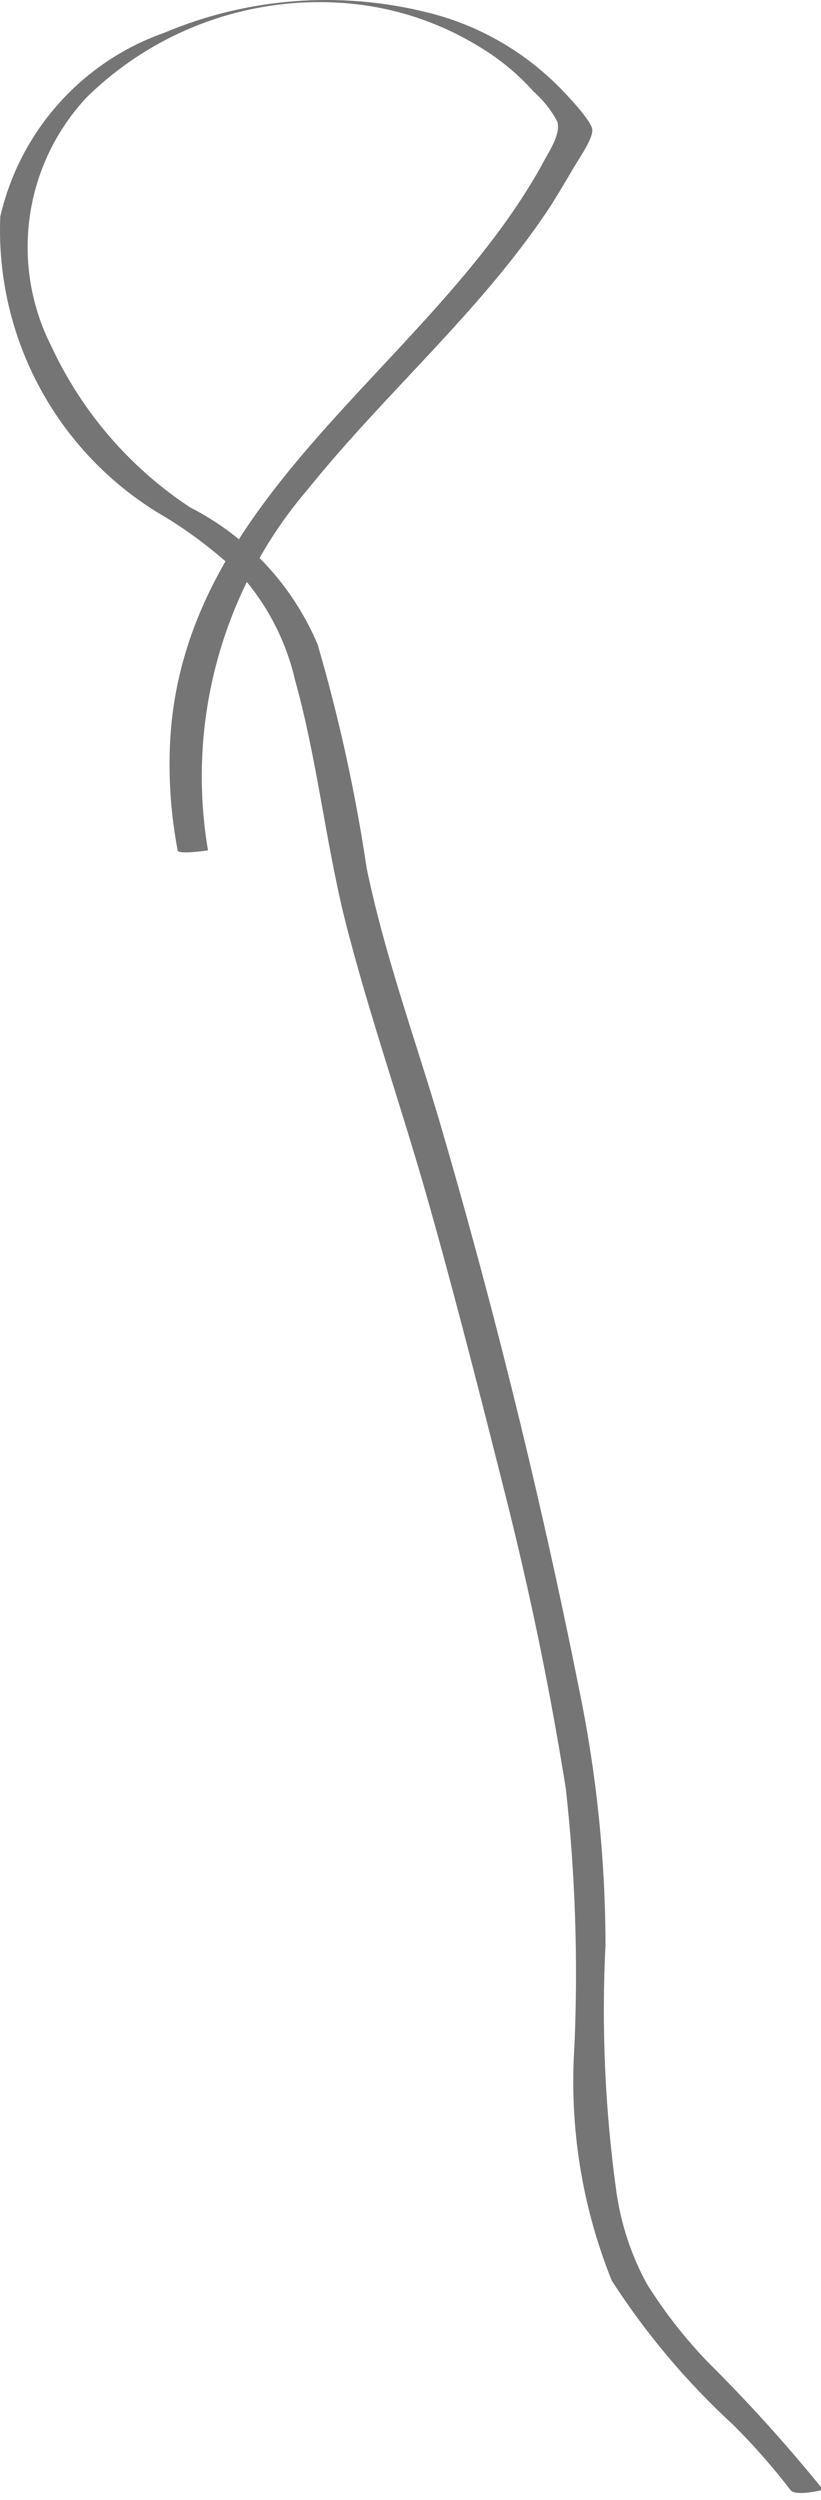 <?xml version="1.0" encoding="UTF-8"?> <svg xmlns="http://www.w3.org/2000/svg" width="47" height="143" viewBox="0 0 47 143" fill="none"> <path d="M47 142.256C44.963 139.749 42.792 137.353 40.498 135.079C39.19 133.716 38.026 132.222 37.024 130.621C36.136 128.985 35.547 127.204 35.287 125.36C34.635 120.68 34.427 115.948 34.664 111.228C34.652 106.315 34.145 101.416 33.15 96.605C30.968 85.683 28.296 74.85 25.178 64.195C23.753 59.38 22.016 54.61 20.992 49.661C20.348 45.338 19.41 41.063 18.186 36.867C16.751 33.471 14.164 30.693 10.882 29.02C7.442 26.752 4.698 23.573 2.955 19.837C1.782 17.541 1.345 14.94 1.704 12.386C2.062 9.833 3.199 7.453 4.959 5.571C6.891 3.673 9.206 2.21 11.748 1.28C14.29 0.35 17.001 -0.027 19.7 0.176C22.499 0.383 25.205 1.271 27.583 2.762C28.694 3.444 29.699 4.285 30.567 5.259C31.11 5.739 31.562 6.312 31.903 6.953C32.126 7.71 31.368 8.736 31.012 9.449C24.599 20.996 10.259 28.307 9.724 42.751C9.651 44.723 9.801 46.697 10.17 48.636C10.17 48.903 11.951 48.636 11.907 48.636C11.286 44.977 11.479 41.227 12.472 37.651C13.465 34.075 15.233 30.763 17.652 27.95C22.105 22.422 27.494 17.83 31.413 11.946C31.903 11.188 32.348 10.43 32.793 9.672C33.239 8.914 33.951 7.933 33.907 7.398C33.862 6.863 32.036 4.946 31.413 4.411C29.442 2.616 27.054 1.344 24.465 0.711C19.454 -0.54 14.174 -0.133 9.413 1.87C7.087 2.688 5.005 4.081 3.362 5.921C1.719 7.761 0.568 9.986 0.016 12.392C-0.126 15.854 0.683 19.289 2.356 22.323C4.028 25.357 6.5 27.874 9.502 29.6C11.112 30.588 12.606 31.754 13.955 33.077C15.392 34.758 16.401 36.761 16.895 38.917C18.142 43.375 18.631 48.101 19.745 52.604C21.125 58.043 22.996 63.348 24.51 68.698C26.024 74.047 27.538 79.977 28.963 85.638C30.389 91.3 31.502 96.739 32.393 102.312C32.934 107.211 33.098 112.144 32.883 117.068C32.583 121.63 33.314 126.201 35.02 130.442C36.976 133.477 39.31 136.248 41.968 138.69C43.148 139.863 44.249 141.114 45.263 142.435C45.575 142.791 47 142.435 47 142.435V142.256Z" fill="#757575"></path> </svg> 